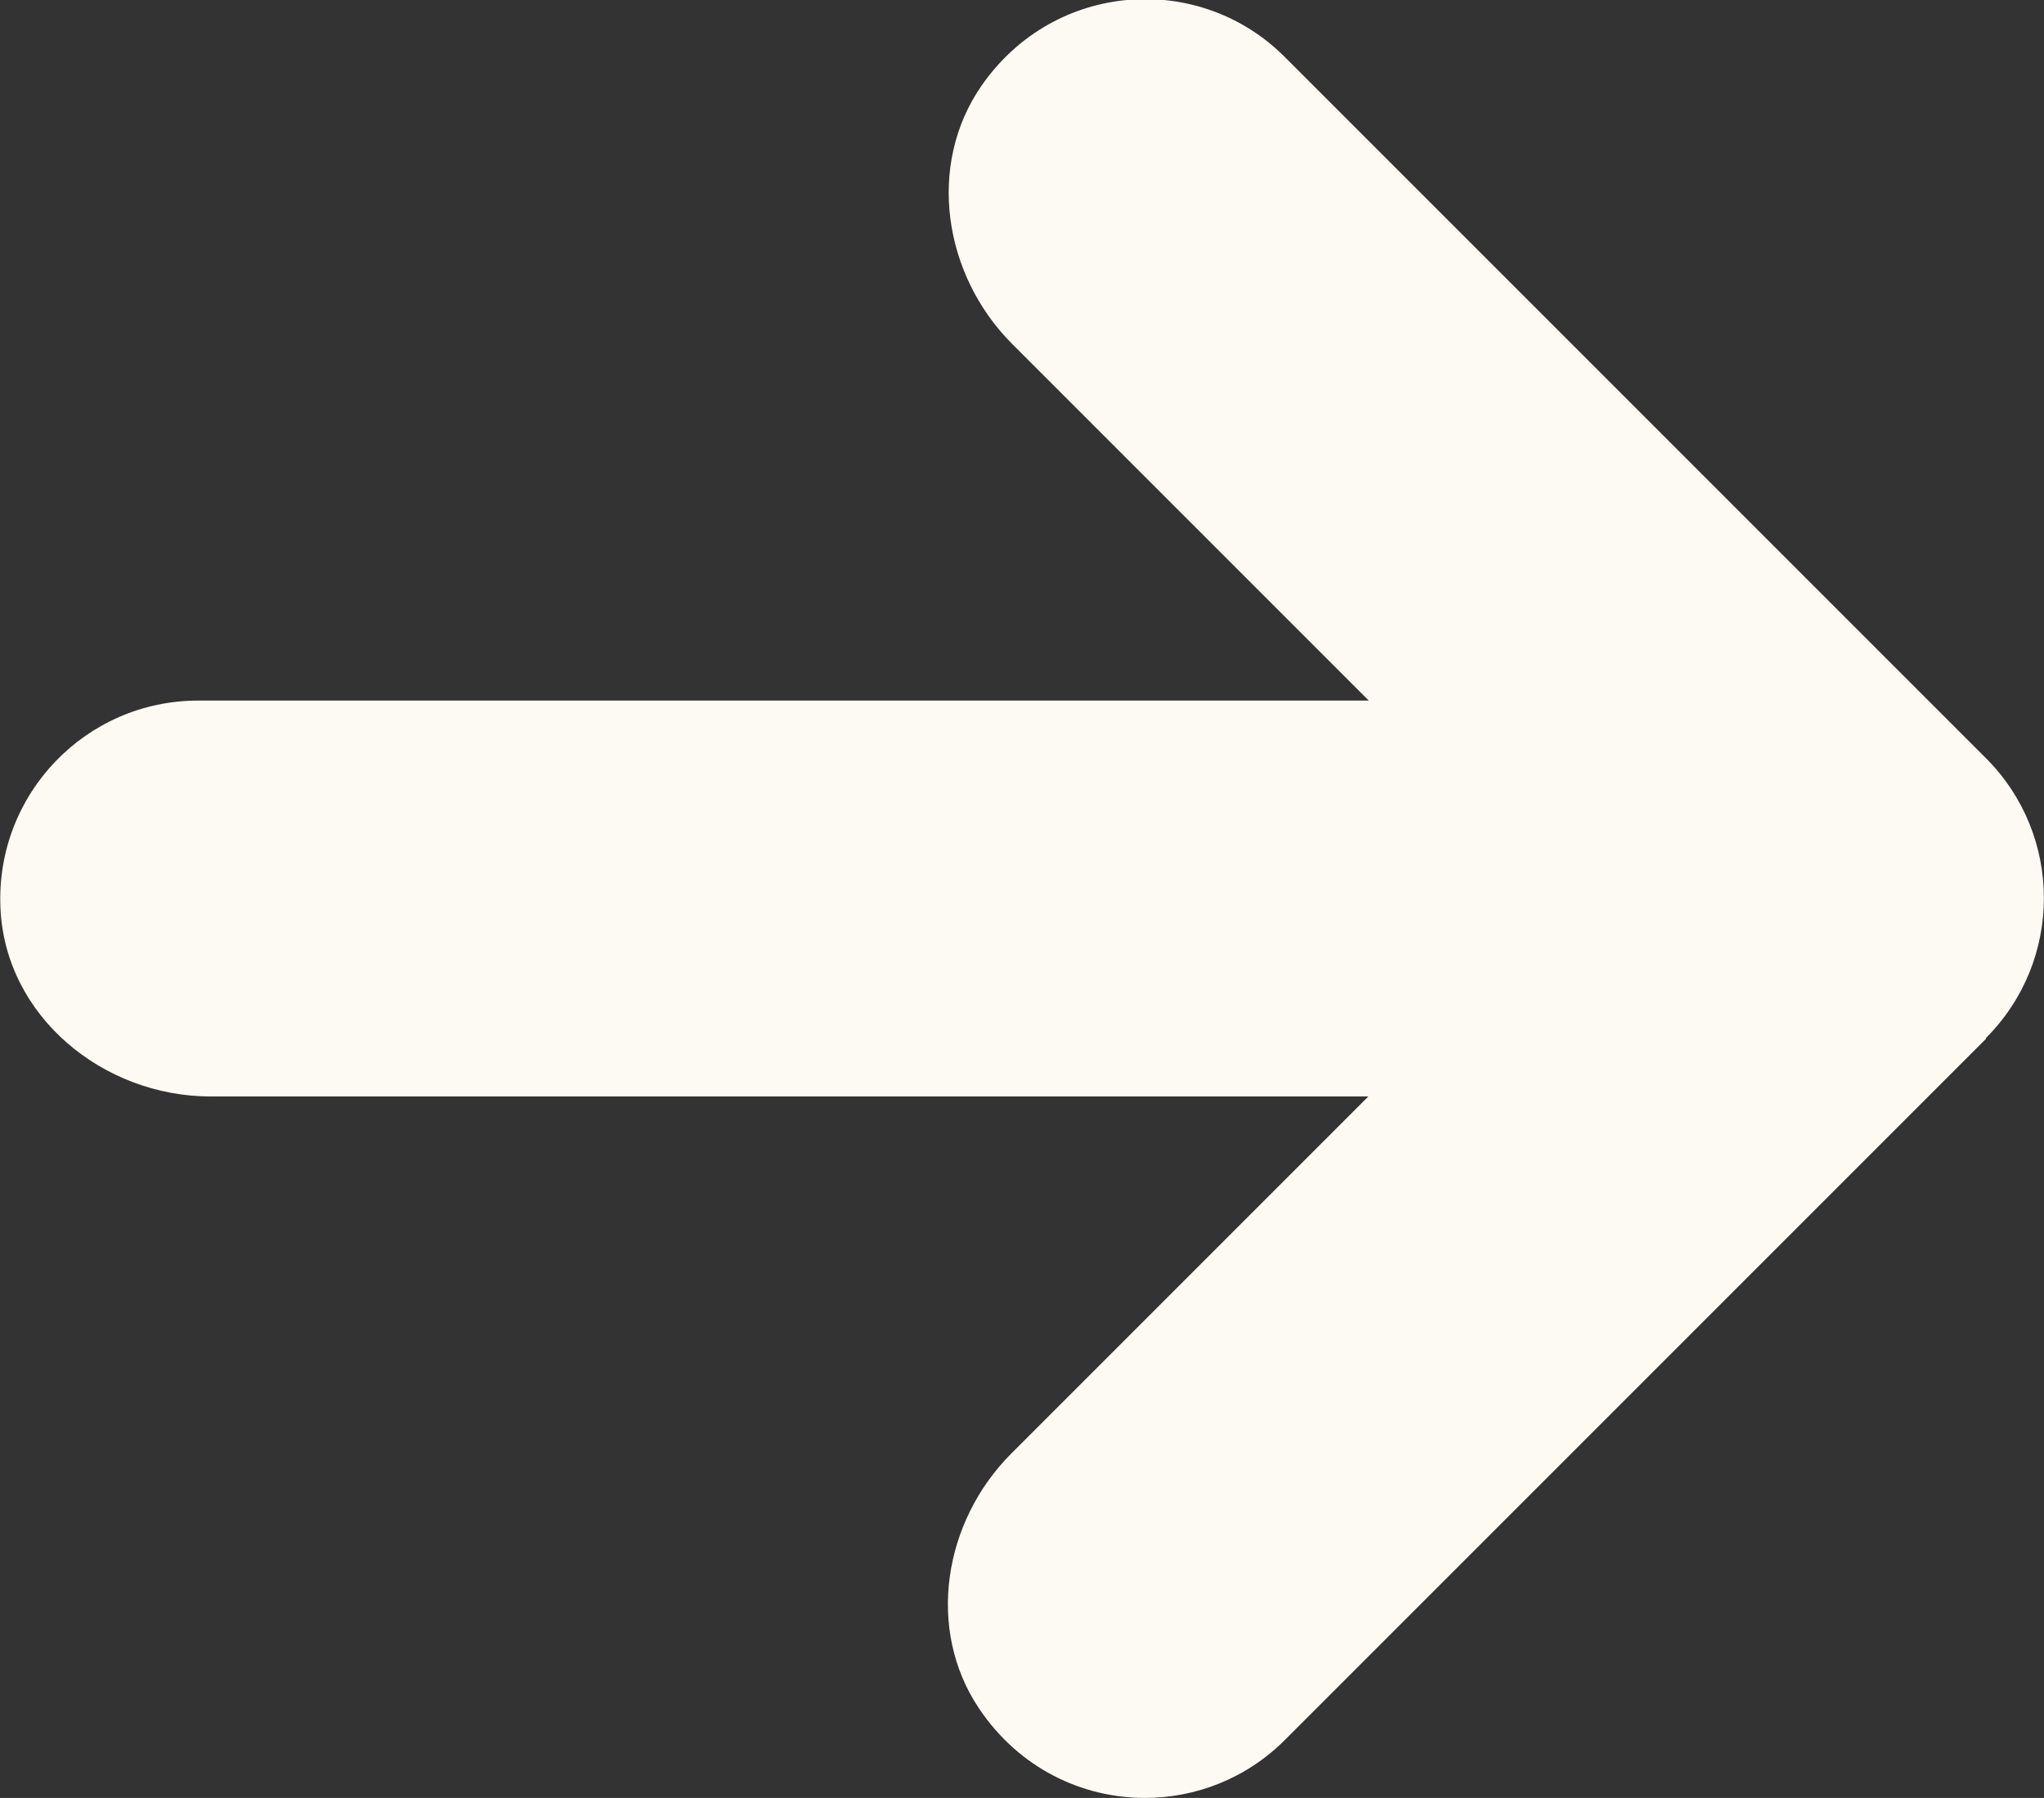 <?xml version="1.0" encoding="UTF-8"?>
<svg id="Capa_2" data-name="Capa 2" xmlns="http://www.w3.org/2000/svg" viewBox="0 0 46.83 41.19">
  <rect x="0" y="0" width="46.83" height="41.19" fill="#333333" stroke="none"/>
  <defs>
    <style>
      .cls-1 {
        fill: #fdfaf3;
      }
    </style>
  </defs>
  <g id="Capa_1-2" data-name="Capa 1">
    <path class="cls-1" d="M45.5,23.8l-16.06,16.06c-.89.89-2.05,1.33-3.21,1.33-1.44,0-2.88-.68-3.8-2.05-1.22-1.82-.81-4.29.74-5.84l8.18-8.18H4.83c-2.48,0-4.72-1.85-4.82-4.33-.11-2.6,1.96-4.74,4.53-4.74h26.82s-8.17-8.17-8.17-8.17c-1.57-1.57-1.97-4.09-.7-5.92,1.67-2.4,4.99-2.62,6.95-.65l16.06,16.06c1.77,1.77,1.77,4.64,0,6.41h0Z"/>
  </g>
</svg>